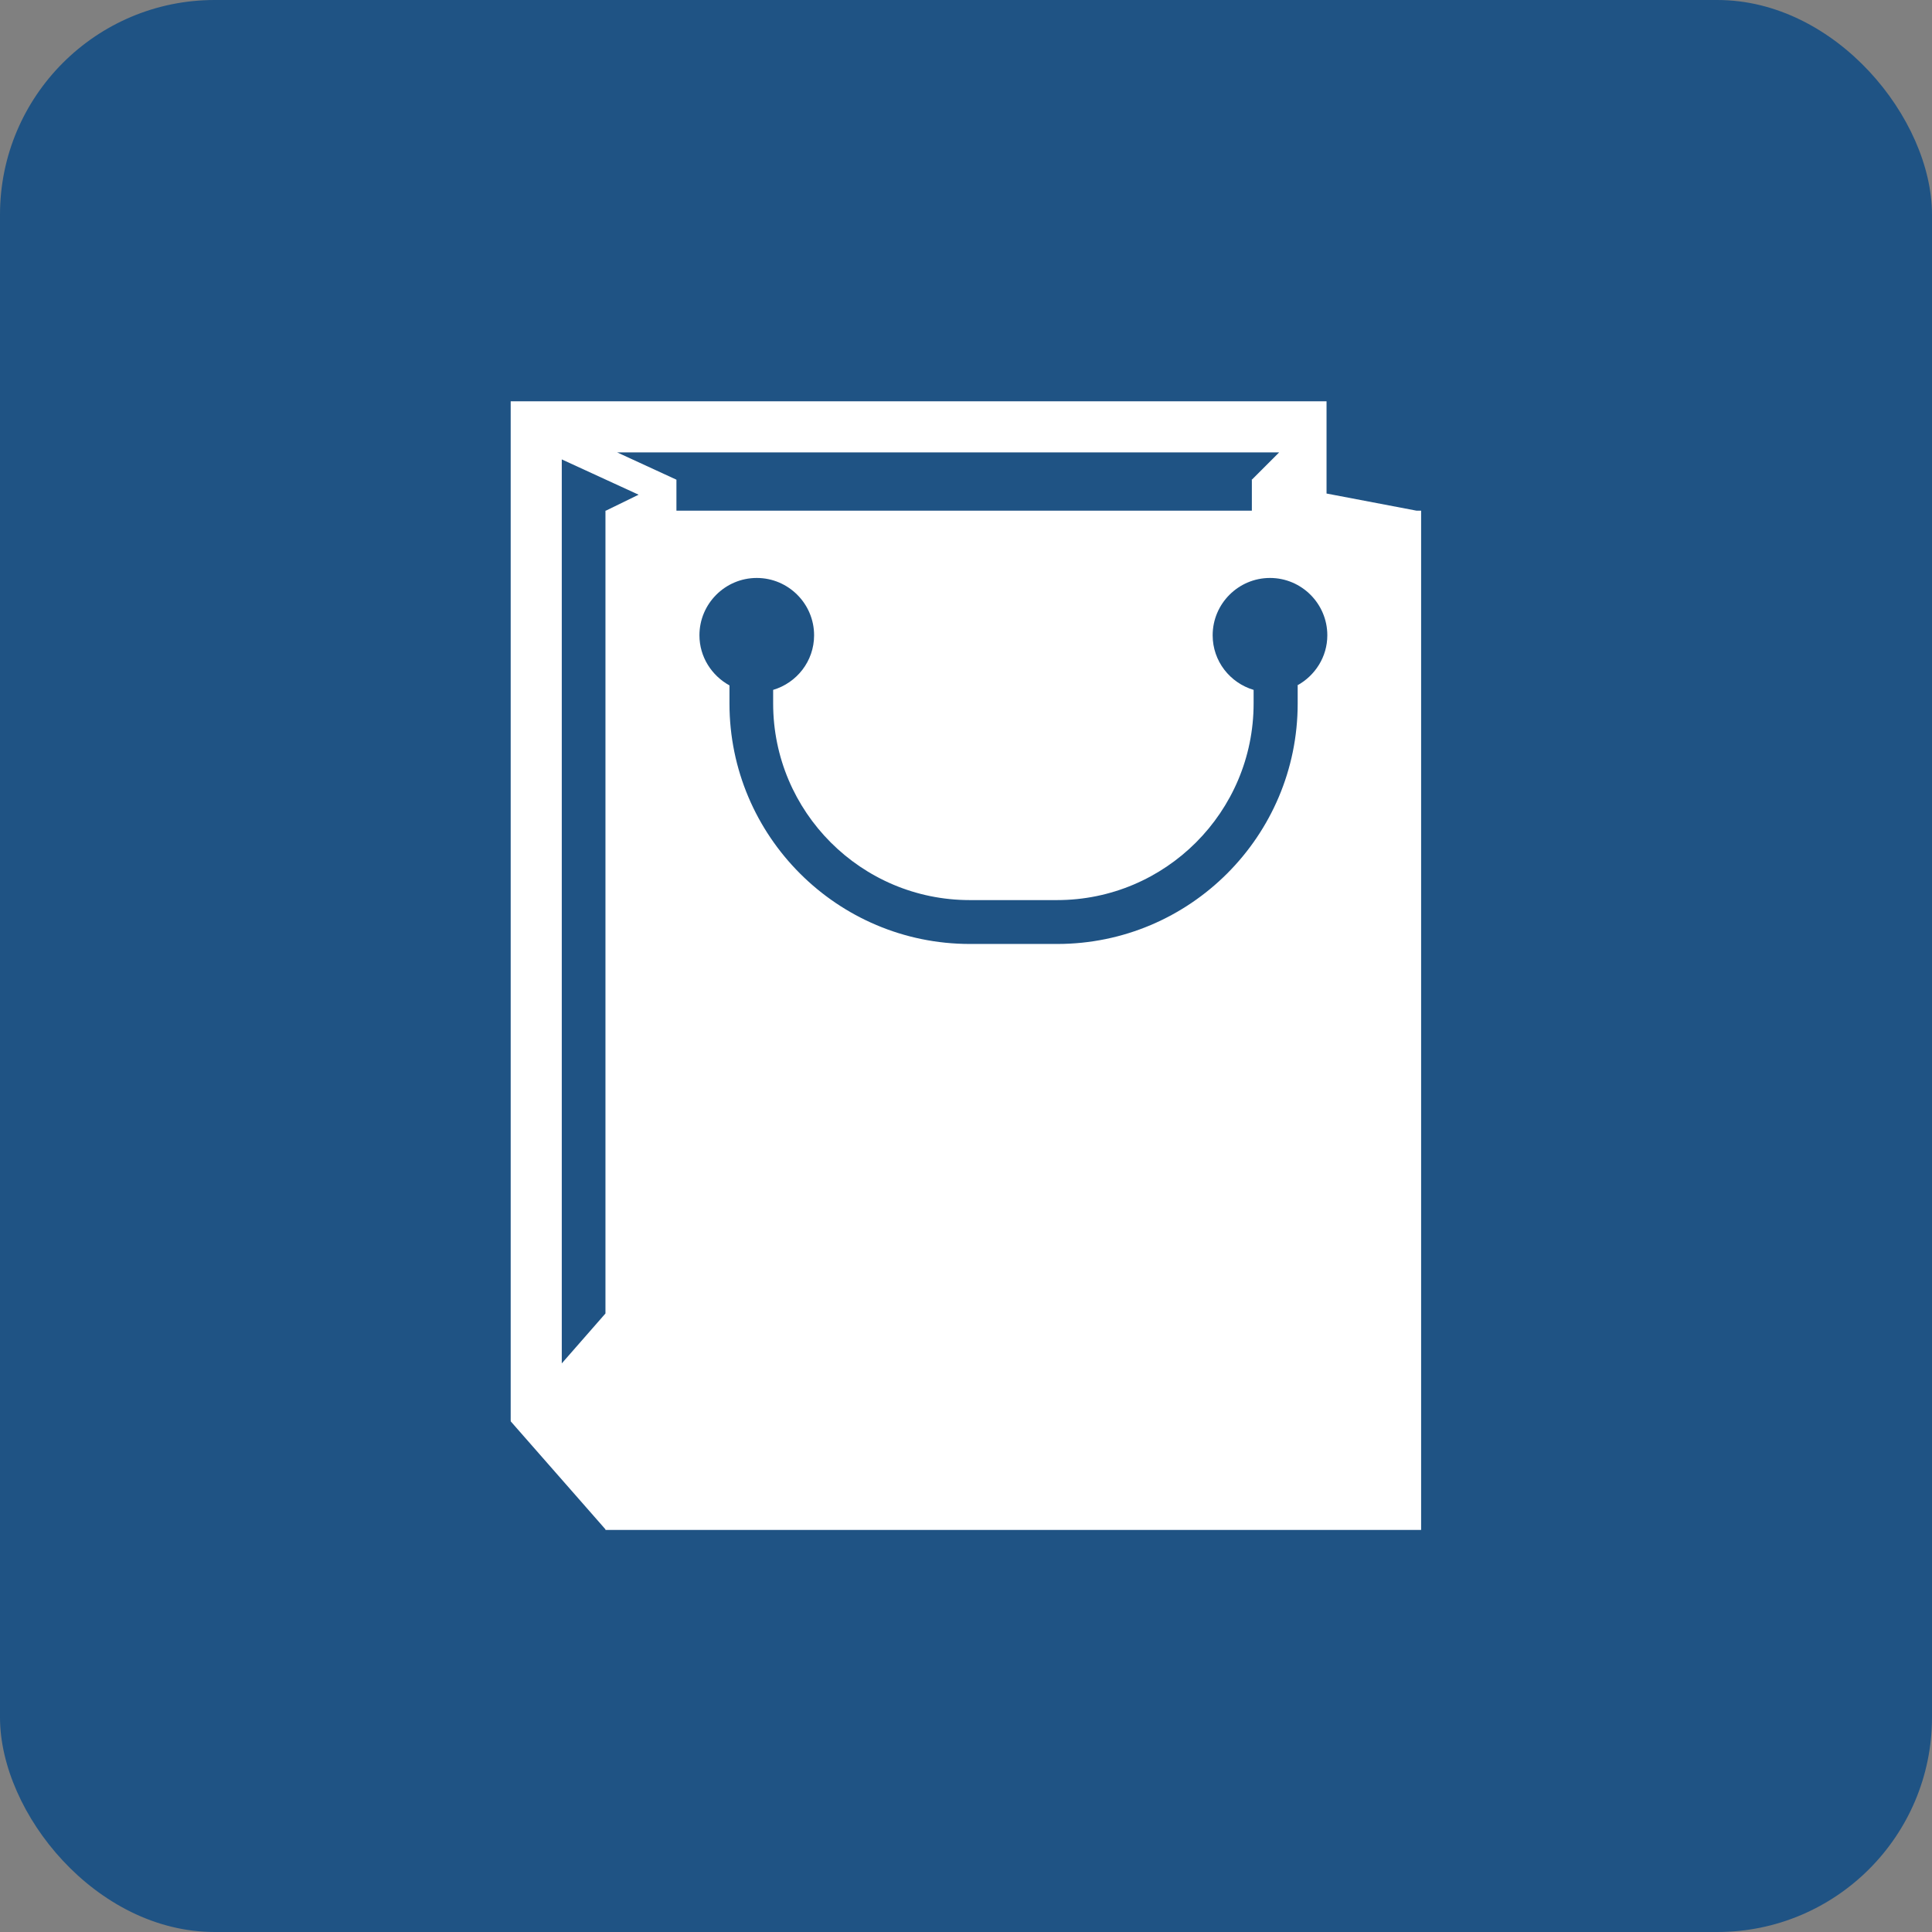 <svg xmlns="http://www.w3.org/2000/svg" id="Livello_2" viewBox="0 0 99.08 99.08"><rect x="0" y="0" width="99.08" height="99.08" fill="#808080" stroke="none"/><defs><style>.cls-1{fill:#fff;}.cls-2{fill:#1f5384;}</style></defs><g id="Livello_1-2"><g id="shop"><rect class="cls-2" width="99.08" height="99.08" rx="11.01" ry="11.01"></rect><path class="cls-1" d="m72.65,26.19l-4.62-.88v-4.73H26.19v52.29h.02l-.02.02,4.86,5.54v.03h41.83V26.19h-.23Zm-41.58,0h-.02v41.17l-2.24,2.56V23.56l3.94,1.81-1.68.82Zm.58-2.99h33.95l-1.39,1.39h-.01s0,.01,0,.01h-.01s.01.03.01.03v1.56h-29.51v-1.59l-3.04-1.4Zm34.9,11.95v.93c0,6.8-5.53,12.33-12.33,12.33h-4.48c-6.8,0-12.33-5.53-12.33-12.33v-.93c-.91-.5-1.54-1.46-1.54-2.57,0-1.62,1.32-2.94,2.94-2.94s2.94,1.32,2.94,2.94c0,1.33-.89,2.44-2.1,2.8v.7c0,5.56,4.52,10.08,10.08,10.08h4.48c5.56,0,10.08-4.52,10.08-10.08v-.7c-1.21-.36-2.1-1.47-2.1-2.8,0-1.62,1.32-2.94,2.94-2.94s2.94,1.32,2.94,2.94c0,1.11-.63,2.07-1.54,2.57Z"></path></g></g></svg>